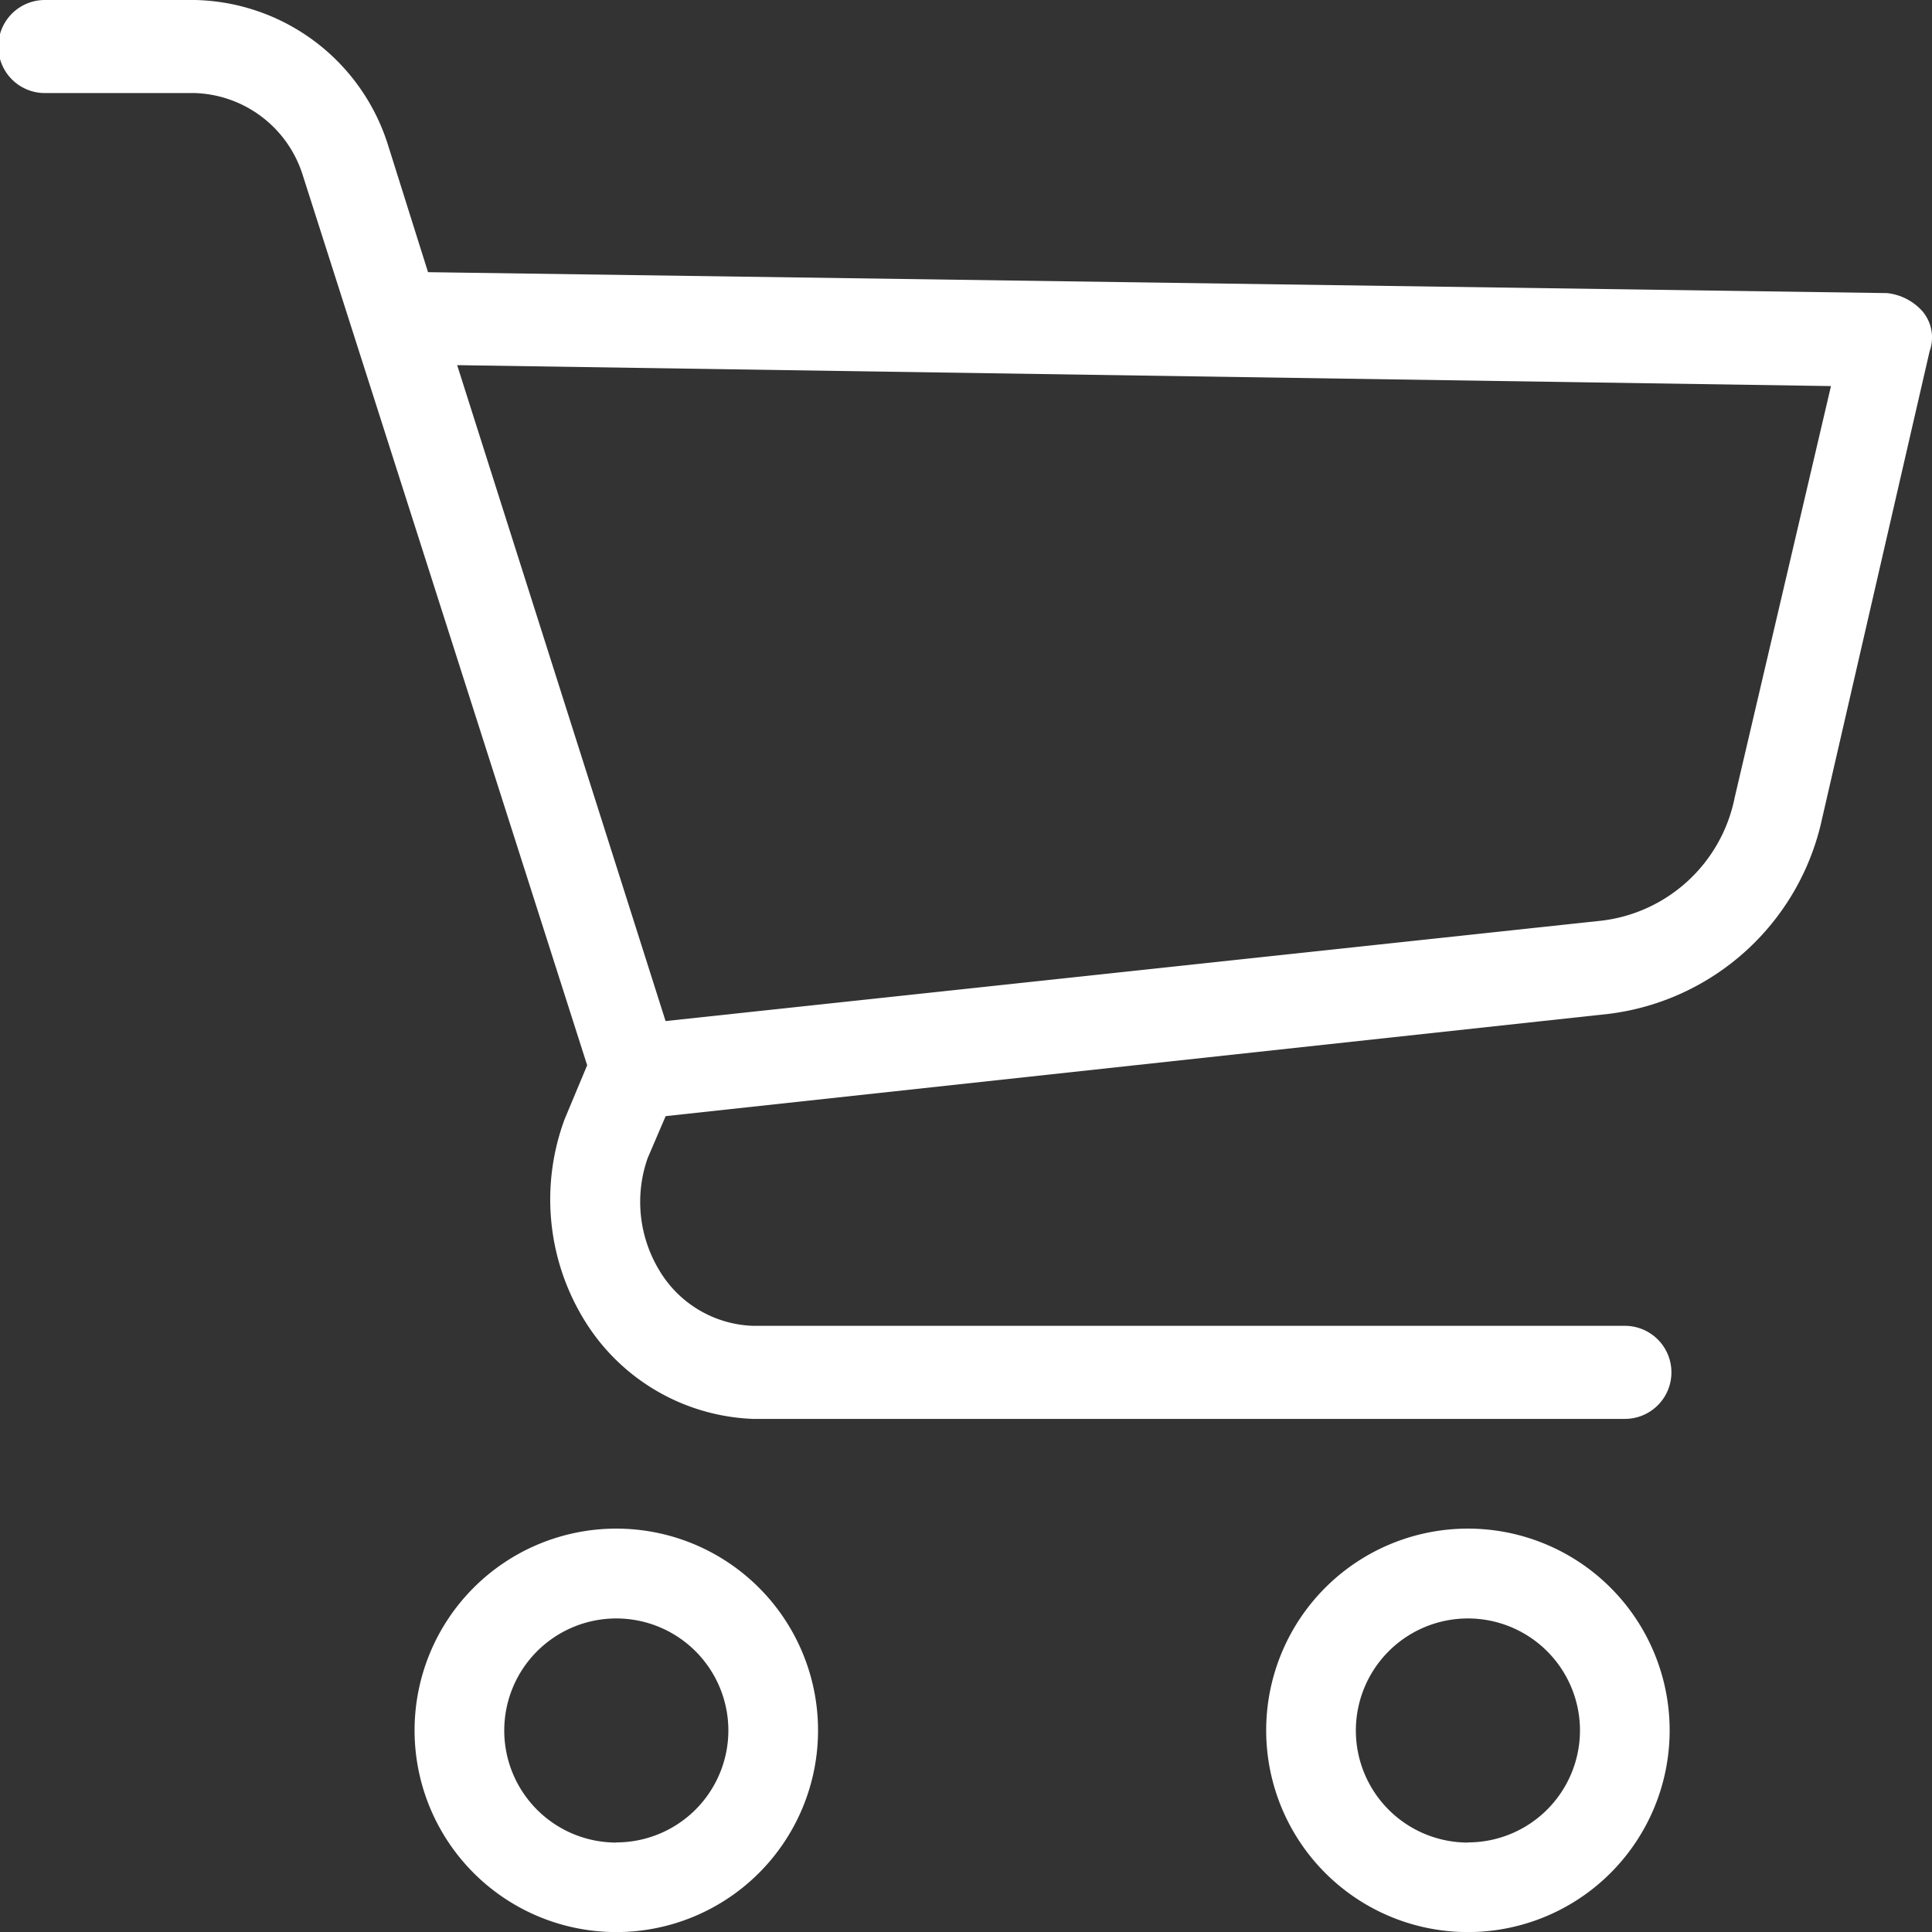 <svg xmlns="http://www.w3.org/2000/svg" width="24" height="24" viewBox="0 0 24 24">
  <rect x="0" y="0" width="24" height="24" fill="#333333" stroke="none"/>
  <g id="shopping-cart" transform="translate(0 0)">
    <g id="Group_40018" data-name="Group 40018">
      <g id="Group_40017" data-name="Group 40017">
        <path id="Path_3028" data-name="Path 3028" d="M99.159,350.322a2.506,2.506,0,1,0,2.506,2.506A2.506,2.506,0,0,0,99.159,350.322Zm0,3.9a1.392,1.392,0,1,1,1.392-1.392A1.392,1.392,0,0,1,99.159,354.22Z" transform="translate(-91.503 -331.333)" fill="#fff"/>
        <path id="Path_3029" data-name="Path 3029" d="M297.69,350.322a2.506,2.506,0,1,0,2.506,2.506A2.506,2.506,0,0,0,297.69,350.322Zm0,3.9a1.392,1.392,0,1,1,1.392-1.392A1.392,1.392,0,0,1,297.69,354.22Z" transform="translate(-279.455 -331.333)" fill="#fff"/>
        <path id="Path_3030" data-name="Path 3030" d="M23.886,9.9a.687.687,0,0,0-.445-.231L5.317,9.409l-.5-1.589A2.571,2.571,0,0,0,2.422,6.028H.557a.578.578,0,0,0,0,1.156H2.422A1.454,1.454,0,0,1,3.758,8.195L7.294,19.261l-.278.665a2.864,2.864,0,0,0,.251,2.514,2.569,2.569,0,0,0,2.088,1.214h10.83a.578.578,0,0,0,0-1.156H9.354A1.41,1.41,0,0,1,8.185,21.8a1.641,1.641,0,0,1-.139-1.387l.223-.52,11.721-1.271A3.1,3.1,0,0,0,22.634,16.2l1.336-5.807A.506.506,0,0,0,23.886,9.9Zm-2.338,6.039a1.917,1.917,0,0,1-1.7,1.531L8.268,18.712,5.679,10.564l17.066.26Z" transform="translate(0 -6.028)" fill="#fff"/>
      </g>
    </g>
  </g>
</svg>
